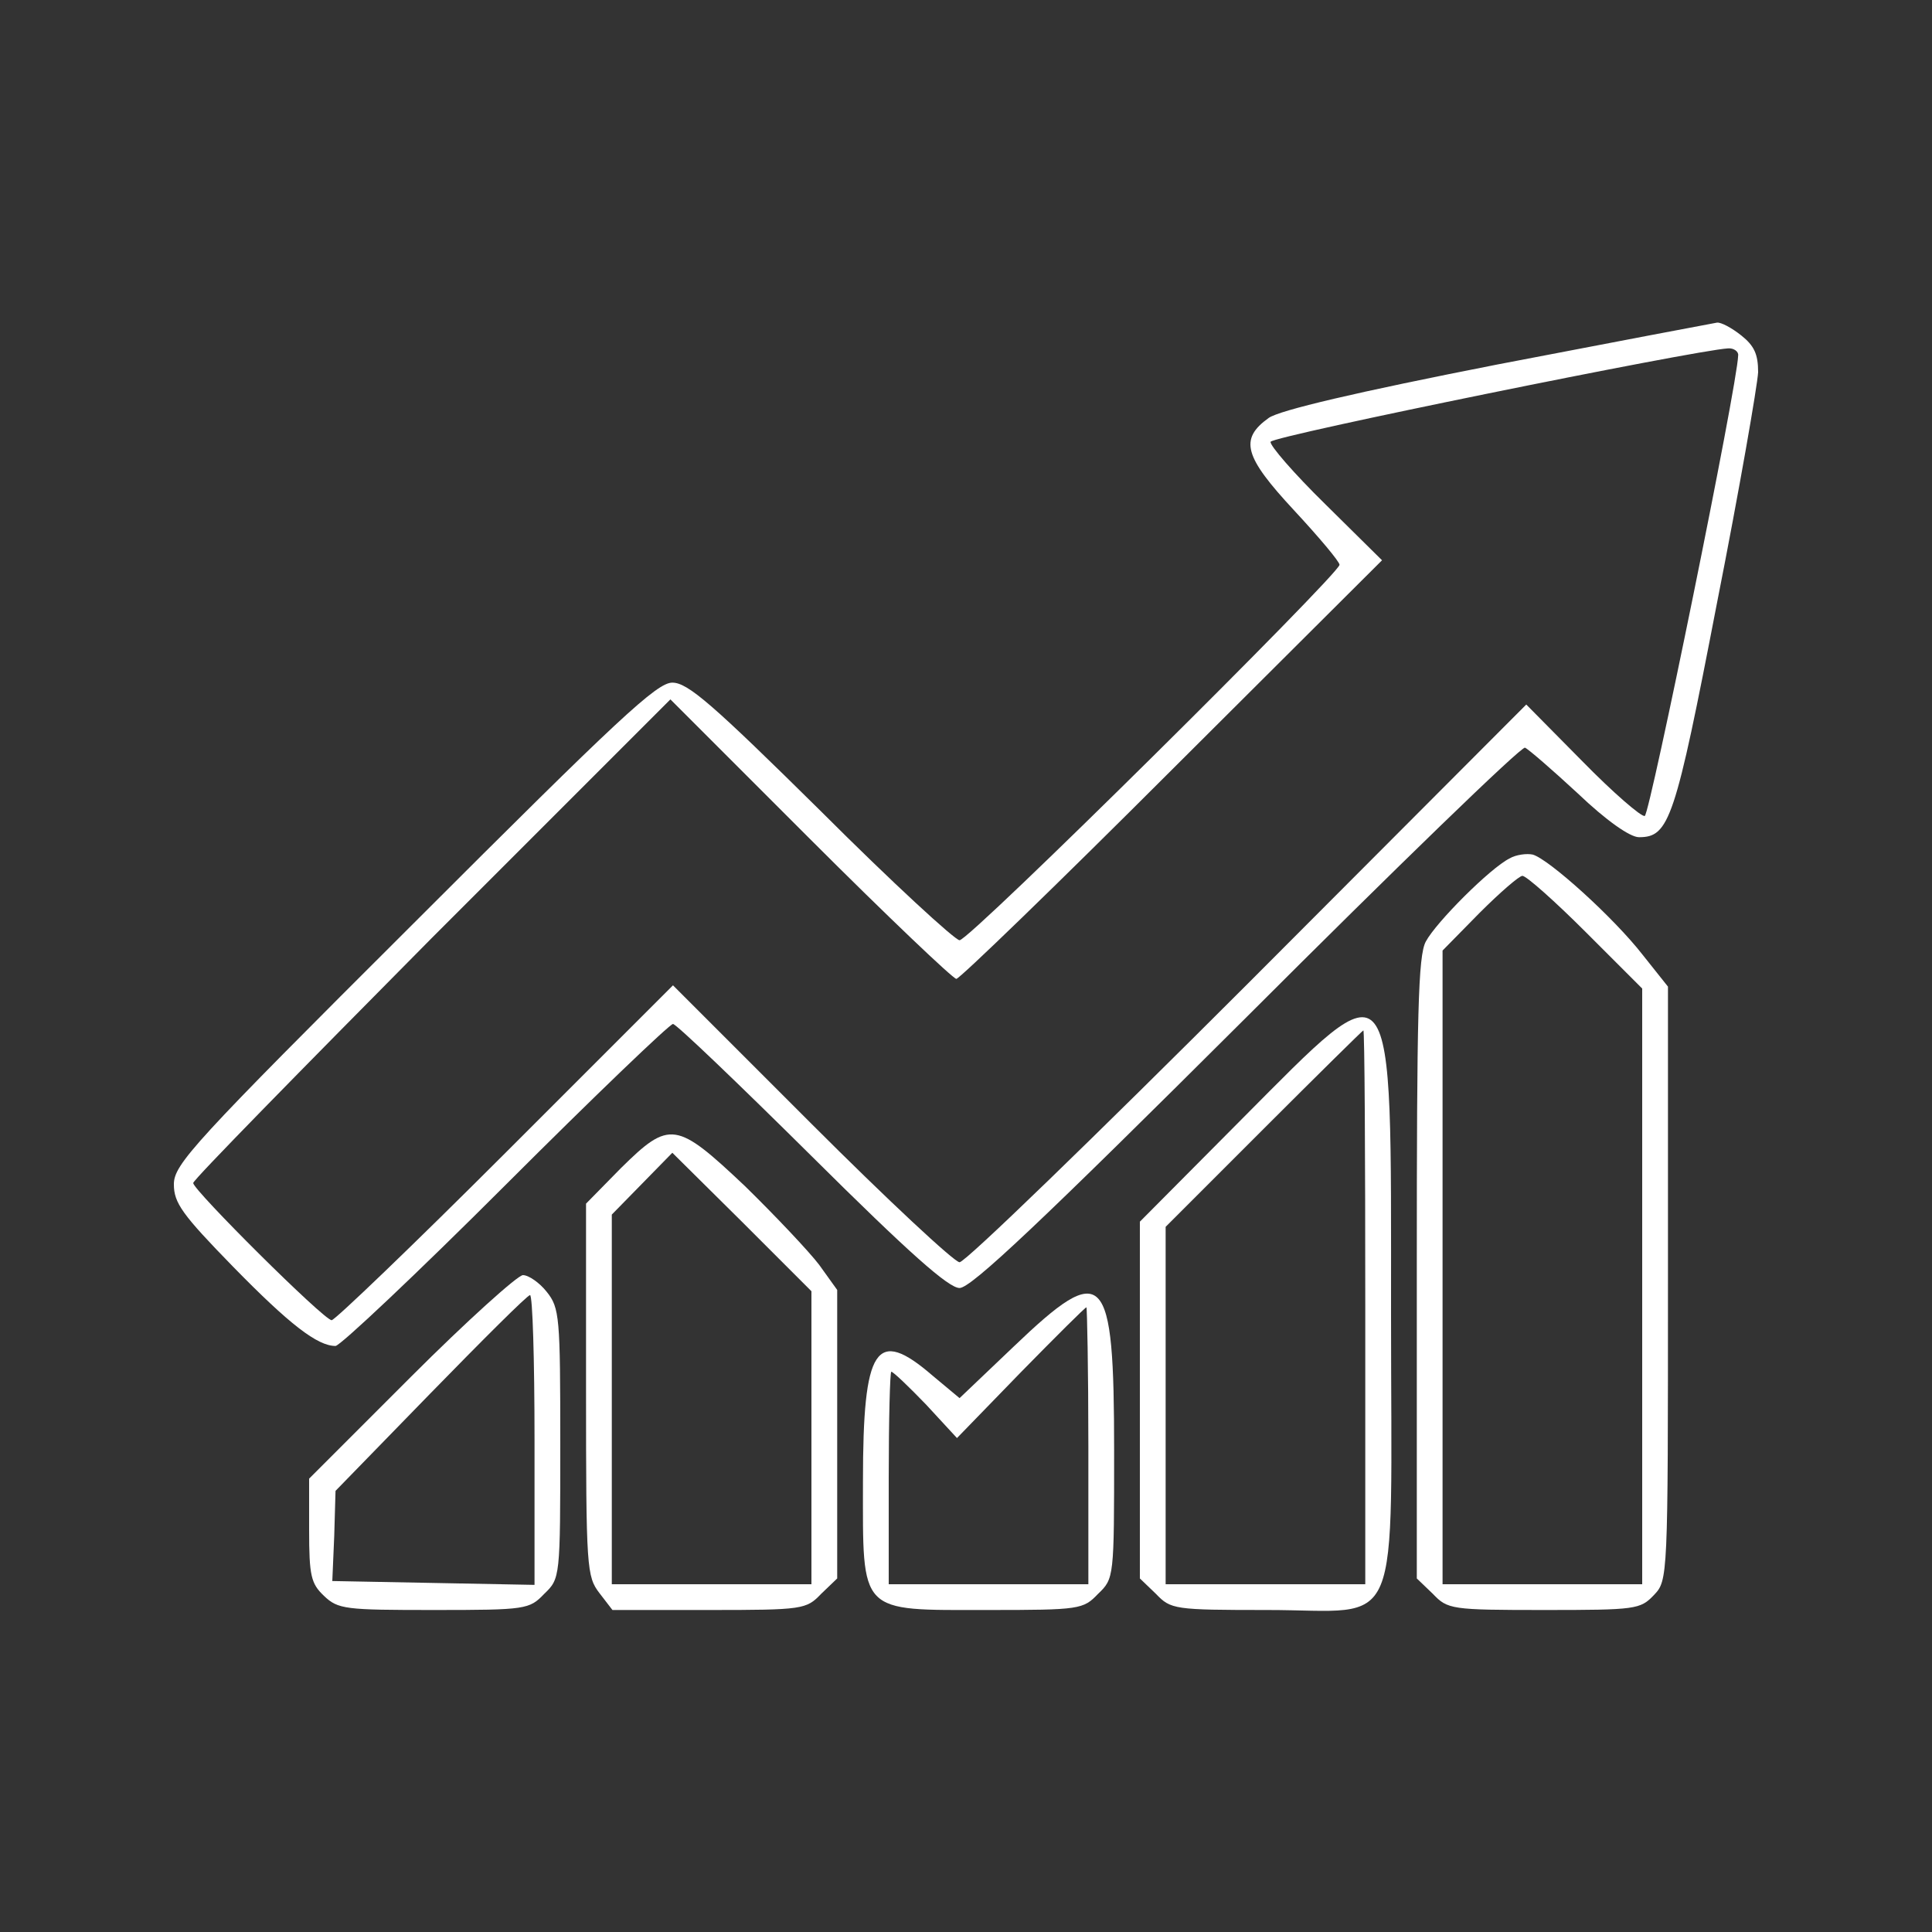 <svg xmlns="http://www.w3.org/2000/svg" xmlns:xlink="http://www.w3.org/1999/xlink" width="1080" zoomAndPan="magnify" viewBox="0 0 810 810" height="1080" preserveAspectRatio="xMidYMid meet"><rect x="0" y="0" width="810" height="810" fill="#333333" stroke="none"/><g id="5f45ea77ac"><path style=" stroke:none;fill-rule:nonzero;fill:#ffffff;fill-opacity:1;" d="M 627.75 152.82 C 568.621 164.43 536.488 171.988 531.898 175.23 C 519.48 184.141 521.641 191.43 542.43 213.84 C 552.961 225.18 561.602 235.441 561.602 236.789 C 561.602 240.57 406.621 394.199 402.301 394.199 C 400.41 394.199 373.949 369.898 344.25 340.199 C 298.621 295.109 288.359 286.199 281.879 286.199 C 275.398 286.199 259.469 301.051 173.609 386.91 C 81 479.25 72.898 488.16 72.898 496.531 C 72.898 504.359 76.41 509.219 97.738 531.09 C 121.5 555.391 133.109 564.301 140.672 564.301 C 142.559 564.301 174.691 534.059 211.949 496.801 C 249.211 459.539 280.801 429.301 282.148 429.301 C 283.5 429.301 309.422 454.141 340.199 484.648 C 381.238 525.422 397.711 540 402.301 540 C 407.16 540 436.59 512.191 522.719 426.328 C 585.359 363.691 637.738 312.93 639.359 313.469 C 640.711 314.012 650.699 322.648 661.5 332.641 C 673.379 343.98 683.371 351 687.148 351 C 699.84 351 702.27 343.98 719.82 252.988 C 729.27 205.199 736.828 161.461 737.102 156.059 C 737.102 148.5 735.48 144.988 730.078 140.672 C 726.031 137.43 721.441 135 719.82 135.27 C 718.199 135.539 676.891 143.371 627.75 152.82 Z M 728.73 149.039 C 728.461 161.191 691.738 341.281 689.578 342.09 C 688.23 342.629 676.352 332.371 663.391 319.141 L 639.898 295.379 L 523.262 412.289 C 459 476.551 404.73 529.199 402.301 529.199 C 400.141 529.199 372.059 503.012 340.199 471.148 L 282.148 413.102 L 211.949 483.301 C 173.34 521.91 140.398 553.5 139.051 553.5 C 135.809 553.5 81 498.961 81 495.988 C 81 494.641 126.09 448.738 180.898 393.391 L 281.07 293.219 L 339.66 351.809 C 371.789 383.941 399.602 410.398 400.949 410.398 C 402.301 410.398 443.07 370.98 491.398 322.648 L 579.422 234.898 L 555.66 211.41 C 542.43 198.449 532.172 186.57 532.711 185.219 C 533.52 182.789 710.371 146.879 724.41 146.07 C 726.84 145.801 729 147.422 728.73 149.039 Z M 728.73 149.039 "></path><path style=" stroke:none;fill-rule:nonzero;fill:#ffffff;fill-opacity:1;" d="M 632.879 359.91 C 624.781 363.961 602.102 386.641 597.781 394.738 C 594.539 400.68 594 424.98 594 531.898 L 594 661.77 L 600.75 668.25 C 606.961 674.73 608.309 675 647.461 675 C 685.801 675 687.691 674.73 693.359 668.789 C 699.301 662.578 699.301 662.039 699.301 538.109 L 699.301 413.641 L 688.77 400.41 C 676.621 384.75 649.352 360.18 642.602 358.289 C 640.172 357.75 635.578 358.289 632.879 359.91 Z M 664.738 390.691 L 688.5 414.449 L 688.5 664.199 L 604.801 664.199 L 604.801 398.52 L 620.191 382.859 C 628.828 374.219 636.93 367.199 638.281 367.199 C 639.898 367.199 651.781 377.73 664.738 390.691 Z M 664.738 390.691 "></path><path style=" stroke:none;fill-rule:nonzero;fill:#ffffff;fill-opacity:1;" d="M 520.559 469.262 L 477.898 512.191 L 477.898 661.77 L 484.648 668.25 C 490.859 674.73 492.211 675 531.359 675 C 588.871 675 583.199 688.5 583.199 550.531 C 583.199 400.68 585.629 403.922 520.559 469.262 Z M 572.398 548.102 L 572.398 664.199 L 488.699 664.199 L 488.699 514.352 L 529.738 473.309 C 552.422 450.629 571.32 432 571.59 432 C 572.129 432 572.398 484.109 572.398 548.102 Z M 572.398 548.102 "></path><path style=" stroke:none;fill-rule:nonzero;fill:#ffffff;fill-opacity:1;" d="M 260.281 489.781 L 245.699 504.629 L 245.699 582.66 C 245.699 657.719 245.969 660.961 251.371 667.98 L 256.77 675 L 297.27 675 C 336.691 675 338.039 674.73 344.25 668.25 L 351 661.77 L 351 540.809 L 343.441 530.281 C 339.121 524.609 325.078 509.762 312.391 497.34 C 283.5 470.07 280.801 469.531 260.281 489.781 Z M 340.199 602.641 L 340.199 664.199 L 256.5 664.199 L 256.5 509.219 L 269.191 496.262 L 281.879 483.301 L 311.039 512.191 L 340.199 541.352 Z M 340.199 602.641 "></path><path style=" stroke:none;fill-rule:nonzero;fill:#ffffff;fill-opacity:1;" d="M 172.262 577.262 L 129.602 619.922 L 129.602 641.52 C 129.602 660.691 130.41 663.93 135.809 669.059 C 141.75 674.73 144.719 675 181.98 675 C 220.59 675 221.941 674.73 228.148 668.25 C 234.898 661.77 234.898 661.5 234.898 605.34 C 234.898 552.148 234.629 548.371 229.23 541.621 C 226.262 537.84 221.672 534.602 219.238 534.602 C 217.078 534.602 195.75 553.77 172.262 577.262 Z M 224.102 603.449 L 224.102 664.469 L 139.32 662.852 L 140.129 643.949 L 140.672 625.051 L 180.359 584.281 C 202.23 561.871 220.859 543.238 222.211 542.969 C 223.289 542.969 224.102 569.969 224.102 603.449 Z M 224.102 603.449 "></path><path style=" stroke:none;fill-rule:nonzero;fill:#ffffff;fill-opacity:1;" d="M 424.98 564.57 L 402.301 586.172 L 390.961 576.719 C 367.199 556.199 361.801 564.57 361.801 621 C 361.801 677.16 359.641 675 414.18 675 C 452.789 675 454.141 674.73 460.352 668.25 C 467.102 661.77 467.102 661.5 467.102 608.309 C 467.102 532.441 463.051 528.121 424.98 564.57 Z M 456.301 606.148 L 456.301 664.199 L 372.602 664.199 L 372.602 619.648 C 372.602 595.078 373.141 575.102 373.68 575.102 C 374.488 575.102 380.969 581.309 388.262 588.871 L 401.219 602.91 L 427.949 575.371 C 442.531 560.52 454.949 548.102 455.488 548.102 C 455.762 548.102 456.301 574.289 456.301 606.148 Z M 456.301 606.148 "></path></g></svg>